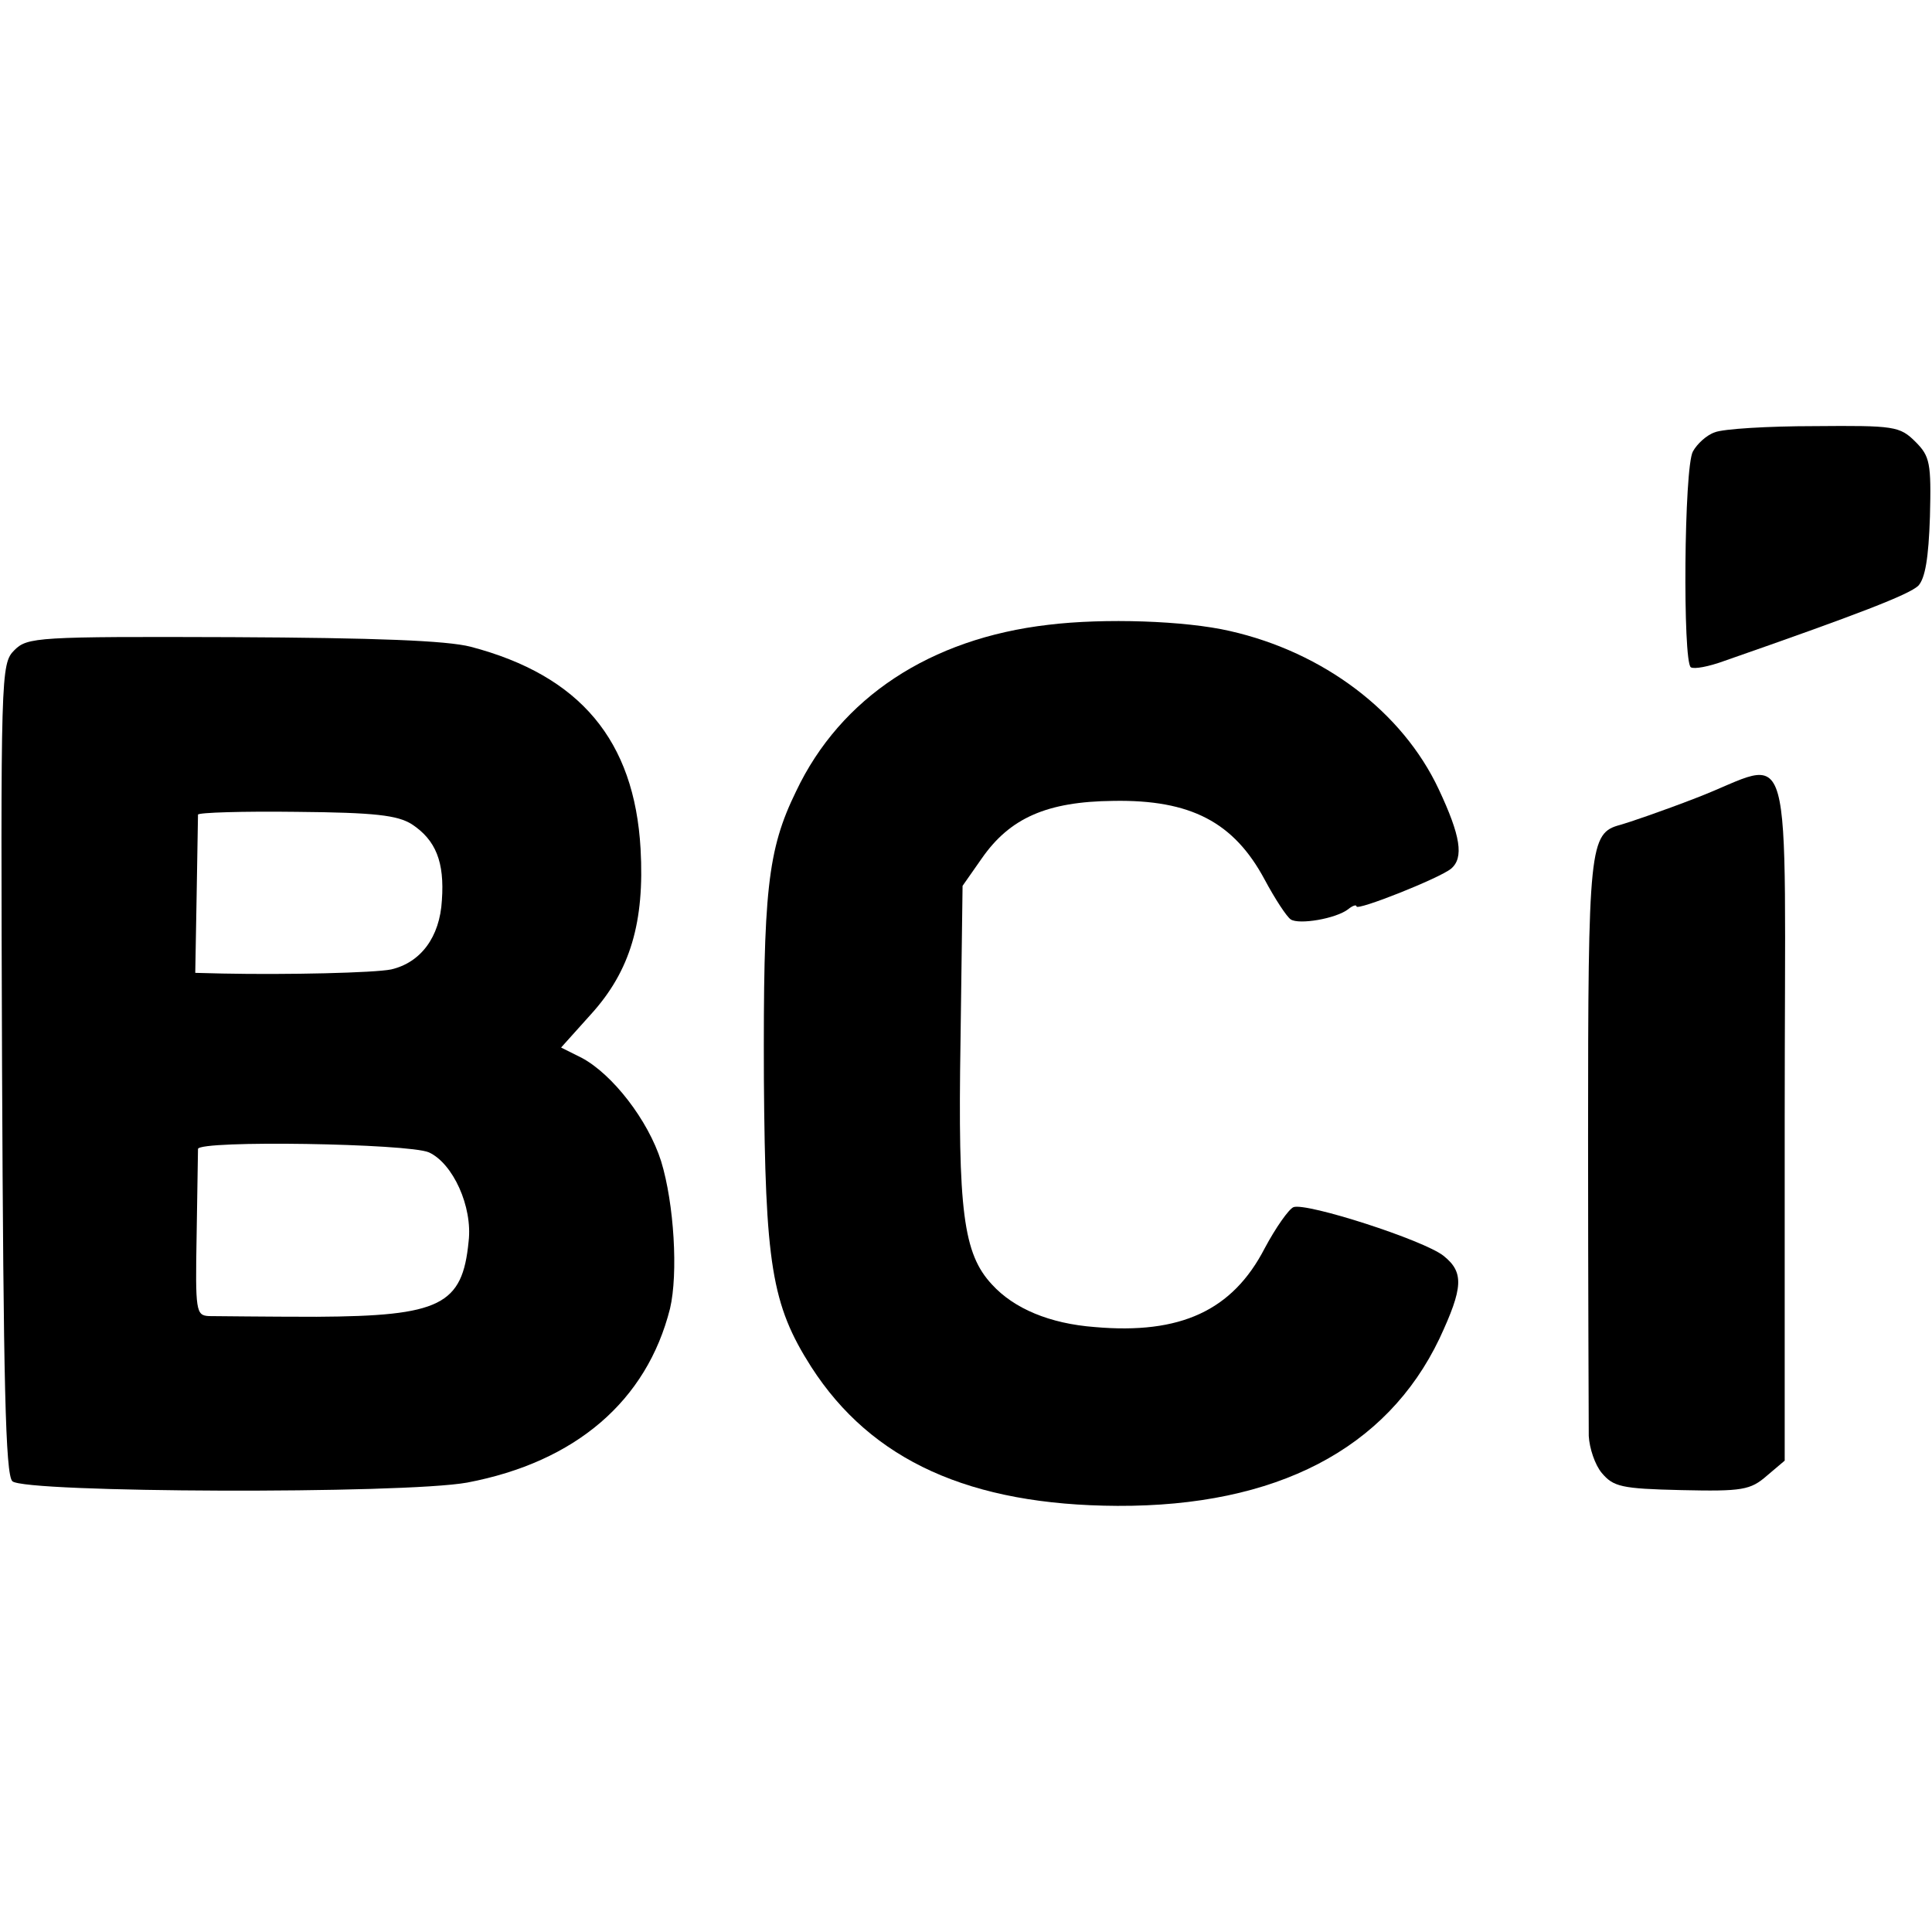 <?xml version="1.0" standalone="no"?>
<!DOCTYPE svg PUBLIC "-//W3C//DTD SVG 20010904//EN"
 "http://www.w3.org/TR/2001/REC-SVG-20010904/DTD/svg10.dtd">
<svg version="1.0" xmlns="http://www.w3.org/2000/svg"
 width="282pt" height="282pt" viewBox="0 0 282 282"
 preserveAspectRatio="xMidYMid meet">
<g transform="translate(0,282) scale(0.1,-0.1)"
fill="#000000" stroke="none">
<path d="M2503 2189 c-12 -4 -26 -17 -32 -28 -13 -23 -15 -307 -3 -315 5 -3
26 1 48 9 198 69 270 97 284 110 10 11 15 40 17 101 2 78 0 88 -21 109 -23 23
-31 24 -148 23 -67 0 -133 -4 -145 -9z"/>
<path d="M1530 1908 c-172 -20 -303 -106 -368 -243 -42 -86 -48 -146 -47 -420
2 -270 11 -329 69 -420 88 -137 232 -202 447 -203 232 -1 393 83 470 244 35
75 36 97 6 121 -29 23 -200 78 -219 71 -7 -3 -26 -30 -42 -60 -47 -91 -123
-126 -248 -115 -66 5 -118 27 -150 62 -42 45 -50 107 -46 356 l3 226 28 40
c41 59 95 83 192 84 113 2 176 -31 221 -115 15 -28 32 -54 38 -58 12 -8 66 1
84 15 6 5 12 7 12 4 0 -7 121 41 138 55 19 16 14 48 -18 116 -53 113 -168 200
-305 231 -65 15 -183 19 -265 9z"/>
<path d="M21 1871 c-20 -20 -20 -33 -18 -610 2 -460 5 -593 15 -603 17 -17
570 -19 664 -2 158 30 262 119 296 254 12 51 6 153 -13 215 -19 60 -71 127
-116 151 l-30 15 44 49 c57 63 78 134 72 241 -9 158 -88 253 -248 295 -35 9
-138 13 -348 14 -285 1 -299 0 -318 -19z m580 -254 c35 -23 48 -55 44 -111 -3
-54 -31 -91 -74 -101 -24 -5 -152 -8 -246 -6 l-40 1 2 112 c1 62 2 116 2 119
1 3 65 5 144 4 115 -1 147 -5 168 -18z m25 -479 c35 -16 64 -79 58 -130 -9
-93 -41 -109 -222 -110 -75 0 -146 1 -157 1 -19 1 -20 7 -18 118 1 65 2 121 2
126 2 13 307 8 337 -5z"/>
<path d="M2475 1655 c-49 -19 -99 -36 -110 -39 -45 -12 -47 -30 -47 -457 0
-222 1 -418 1 -435 1 -18 9 -42 19 -54 17 -20 28 -23 116 -25 89 -2 101 0 125
21 l26 22 0 501 c0 581 17 522 -130 466z"/>
</g>
</svg>
